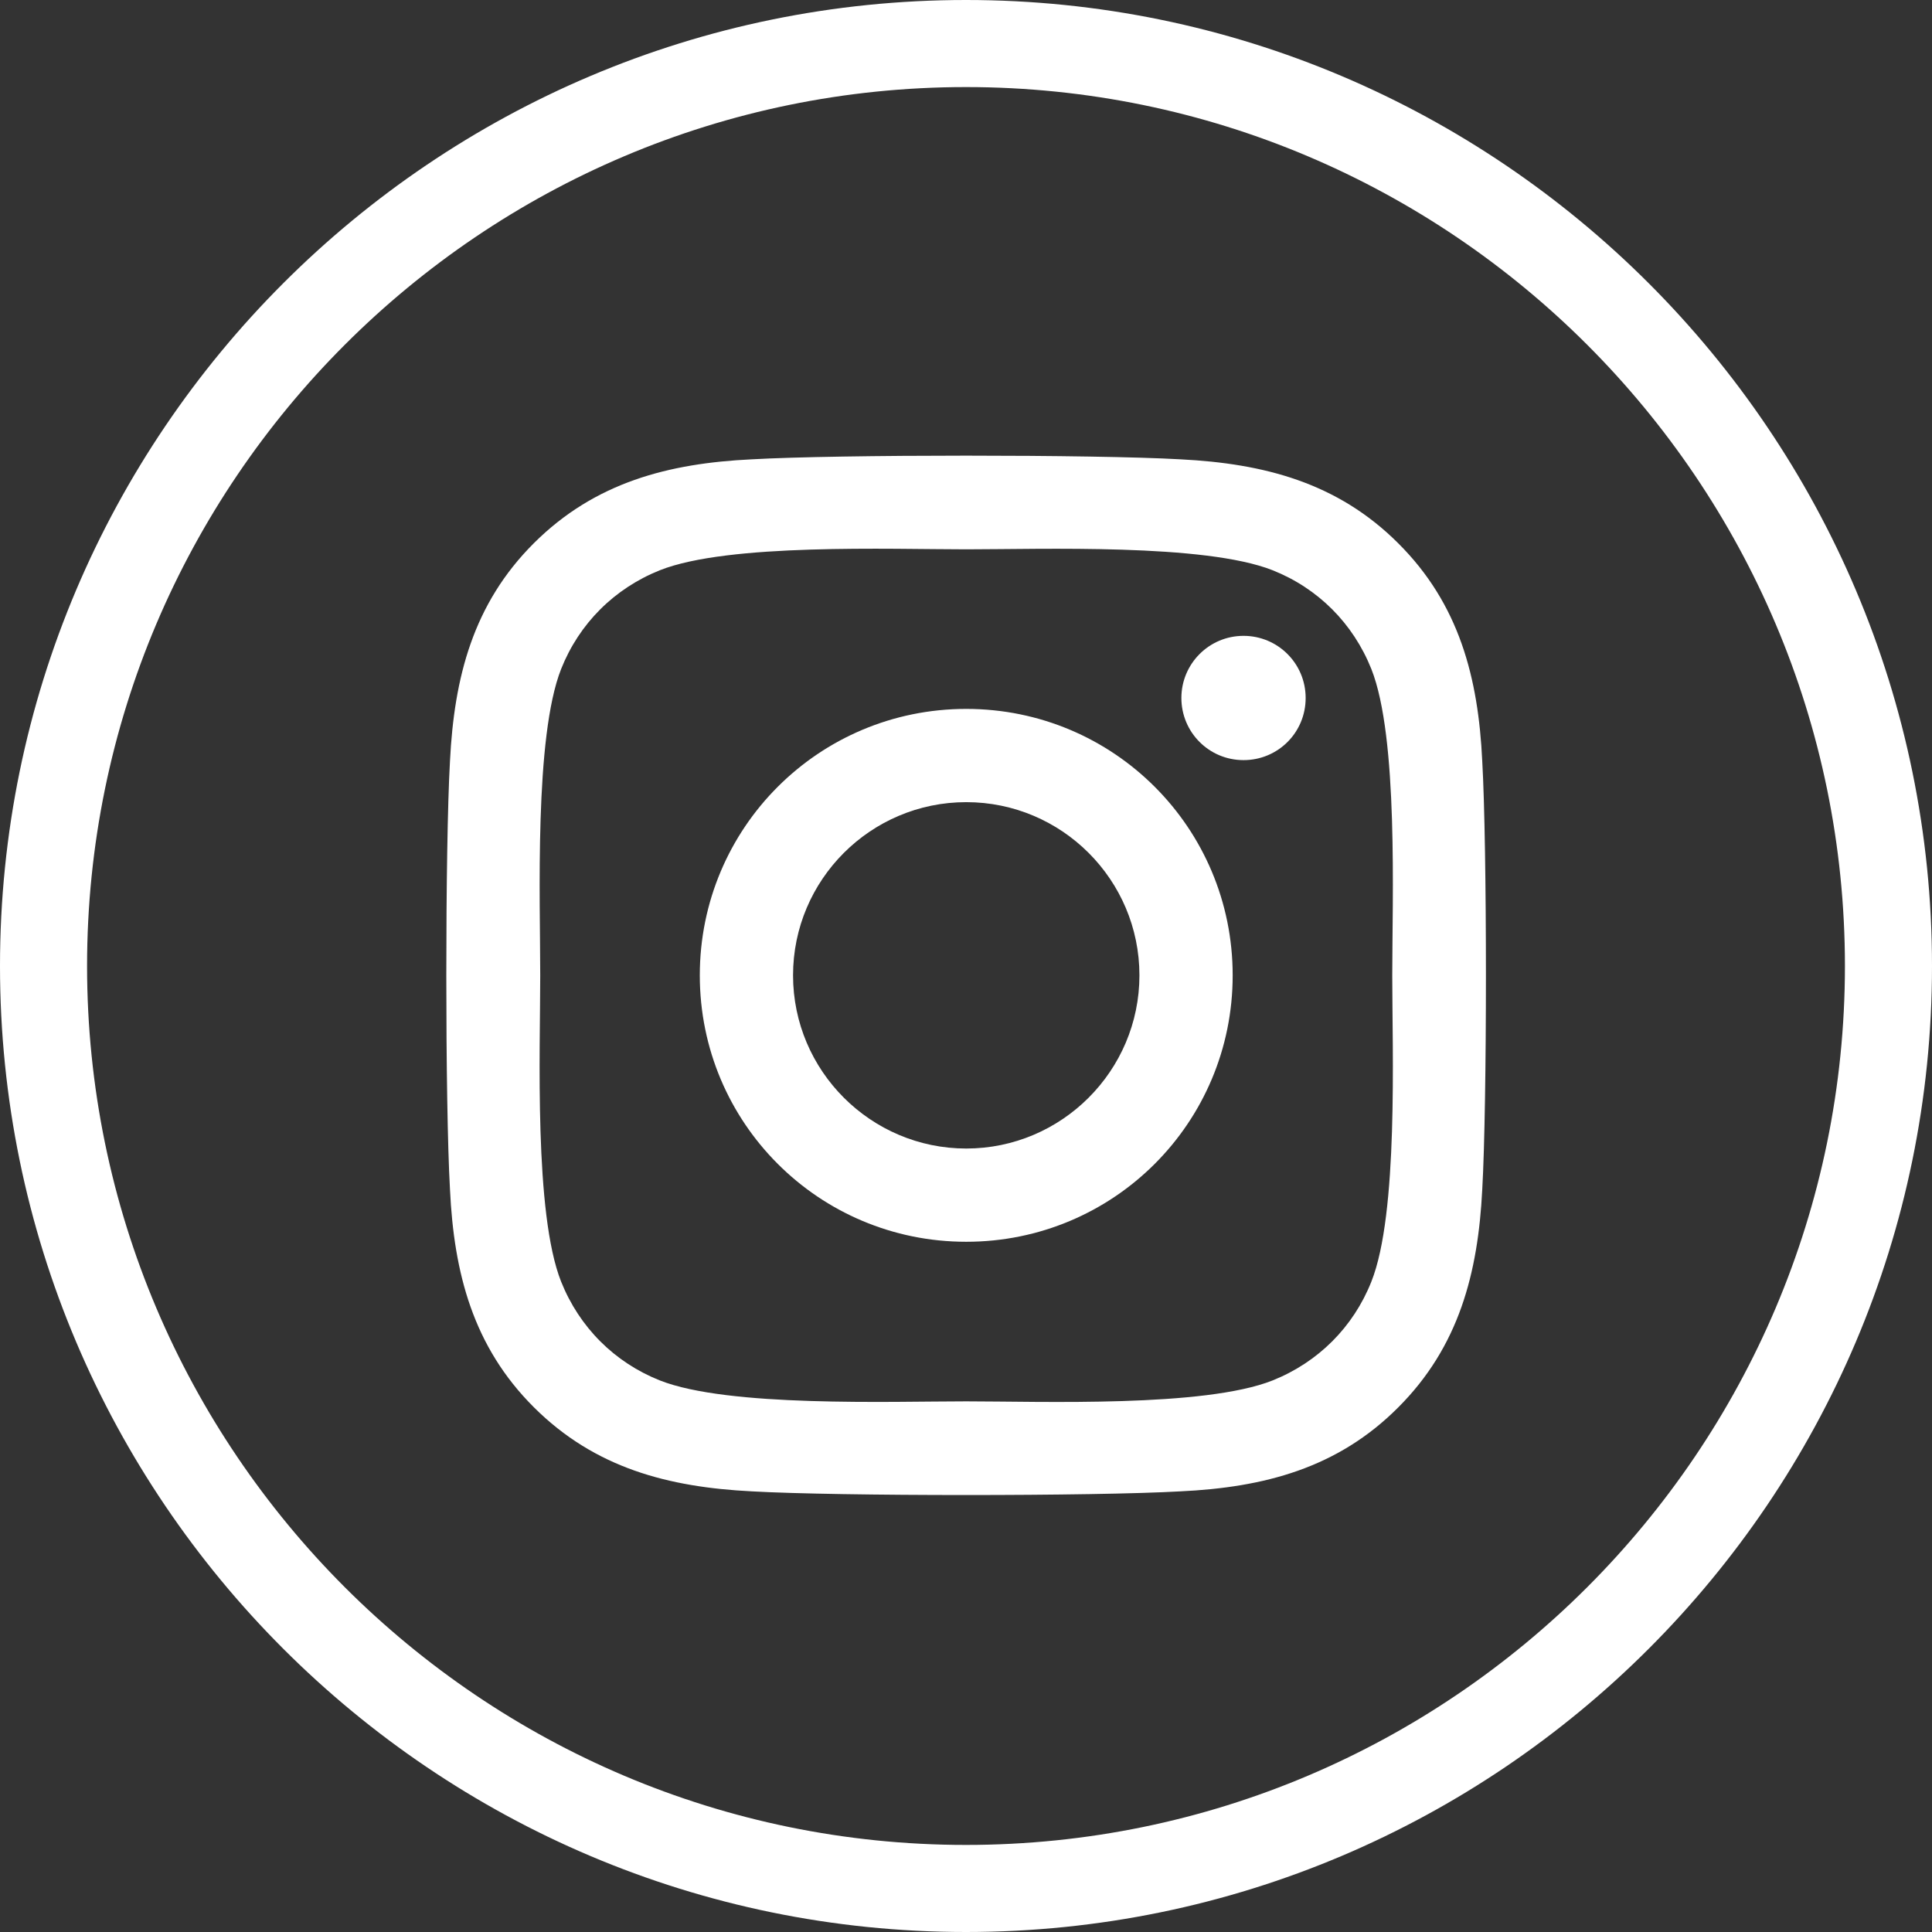 <svg id="Layer_2" data-name="Layer 2" xmlns="http://www.w3.org/2000/svg" viewBox="0 0 244.08 244.08"><rect x="0" y="0" width="244.08" height="244.08" fill="#333333" stroke="none"/><defs><style>.cls-1{fill:#fff;stroke-width:0}</style></defs><g id="Layer_1-2" data-name="Layer 1"><path class="cls-1" d="M122.04 244.08C54.75 244.08 0 189.34 0 122.04S54.75 0 122.04 0s122.04 54.75 122.04 122.04-54.75 122.04-122.04 122.04zm0-233.08C60.81 11 11 60.81 11 122.04s49.81 111.04 111.04 111.04 111.04-49.81 111.04-111.04S183.27 11 122.04 11z"/><path class="cls-1" d="M187.26 150.29c-.53 10.52-2.93 19.83-10.61 27.51-7.68 7.71-16.99 10.11-27.51 10.61-10.84.62-43.33.62-54.17 0-10.52-.53-19.8-2.93-27.51-10.61s-10.11-16.99-10.61-27.51c-.62-10.84-.62-43.33 0-54.17.53-10.52 2.9-19.83 10.61-27.51s17.02-10.08 27.51-10.58c10.84-.62 43.33-.62 54.17 0 10.52.53 19.83 2.93 27.51 10.61 7.71 7.68 10.11 16.99 10.61 27.51.62 10.84.62 43.3 0 54.14zm-11.37-27.07c0-9.55.79-30.06-2.64-38.7-2.31-5.77-6.74-10.2-12.48-12.48-8.61-3.4-29.15-2.64-38.7-2.64s-30.06-.79-38.7 2.64c-5.77 2.31-10.2 6.74-12.48 12.48-3.4 8.61-2.64 29.15-2.64 38.7s-.79 30.06 2.64 38.7c2.31 5.77 6.74 10.2 12.48 12.48 8.61 3.4 29.15 2.64 38.7 2.64s30.06.79 38.7-2.64c5.77-2.31 10.2-6.74 12.48-12.48 3.43-8.61 2.64-29.15 2.64-38.7zm-20.16 0c0 18.63-15.03 33.66-33.66 33.66s-33.66-15.03-33.66-33.66 15.03-33.66 33.66-33.66 33.66 15.03 33.66 33.66zm-11.78 0c0-12.07-9.81-21.88-21.88-21.88s-21.88 9.81-21.88 21.88 9.84 21.88 21.88 21.88 21.88-9.81 21.88-21.88zm13.15-42.89c-4.34 0-7.85 3.52-7.85 7.85s3.49 7.85 7.85 7.85 7.85-3.49 7.85-7.85-3.52-7.85-7.85-7.85z"/></g></svg>